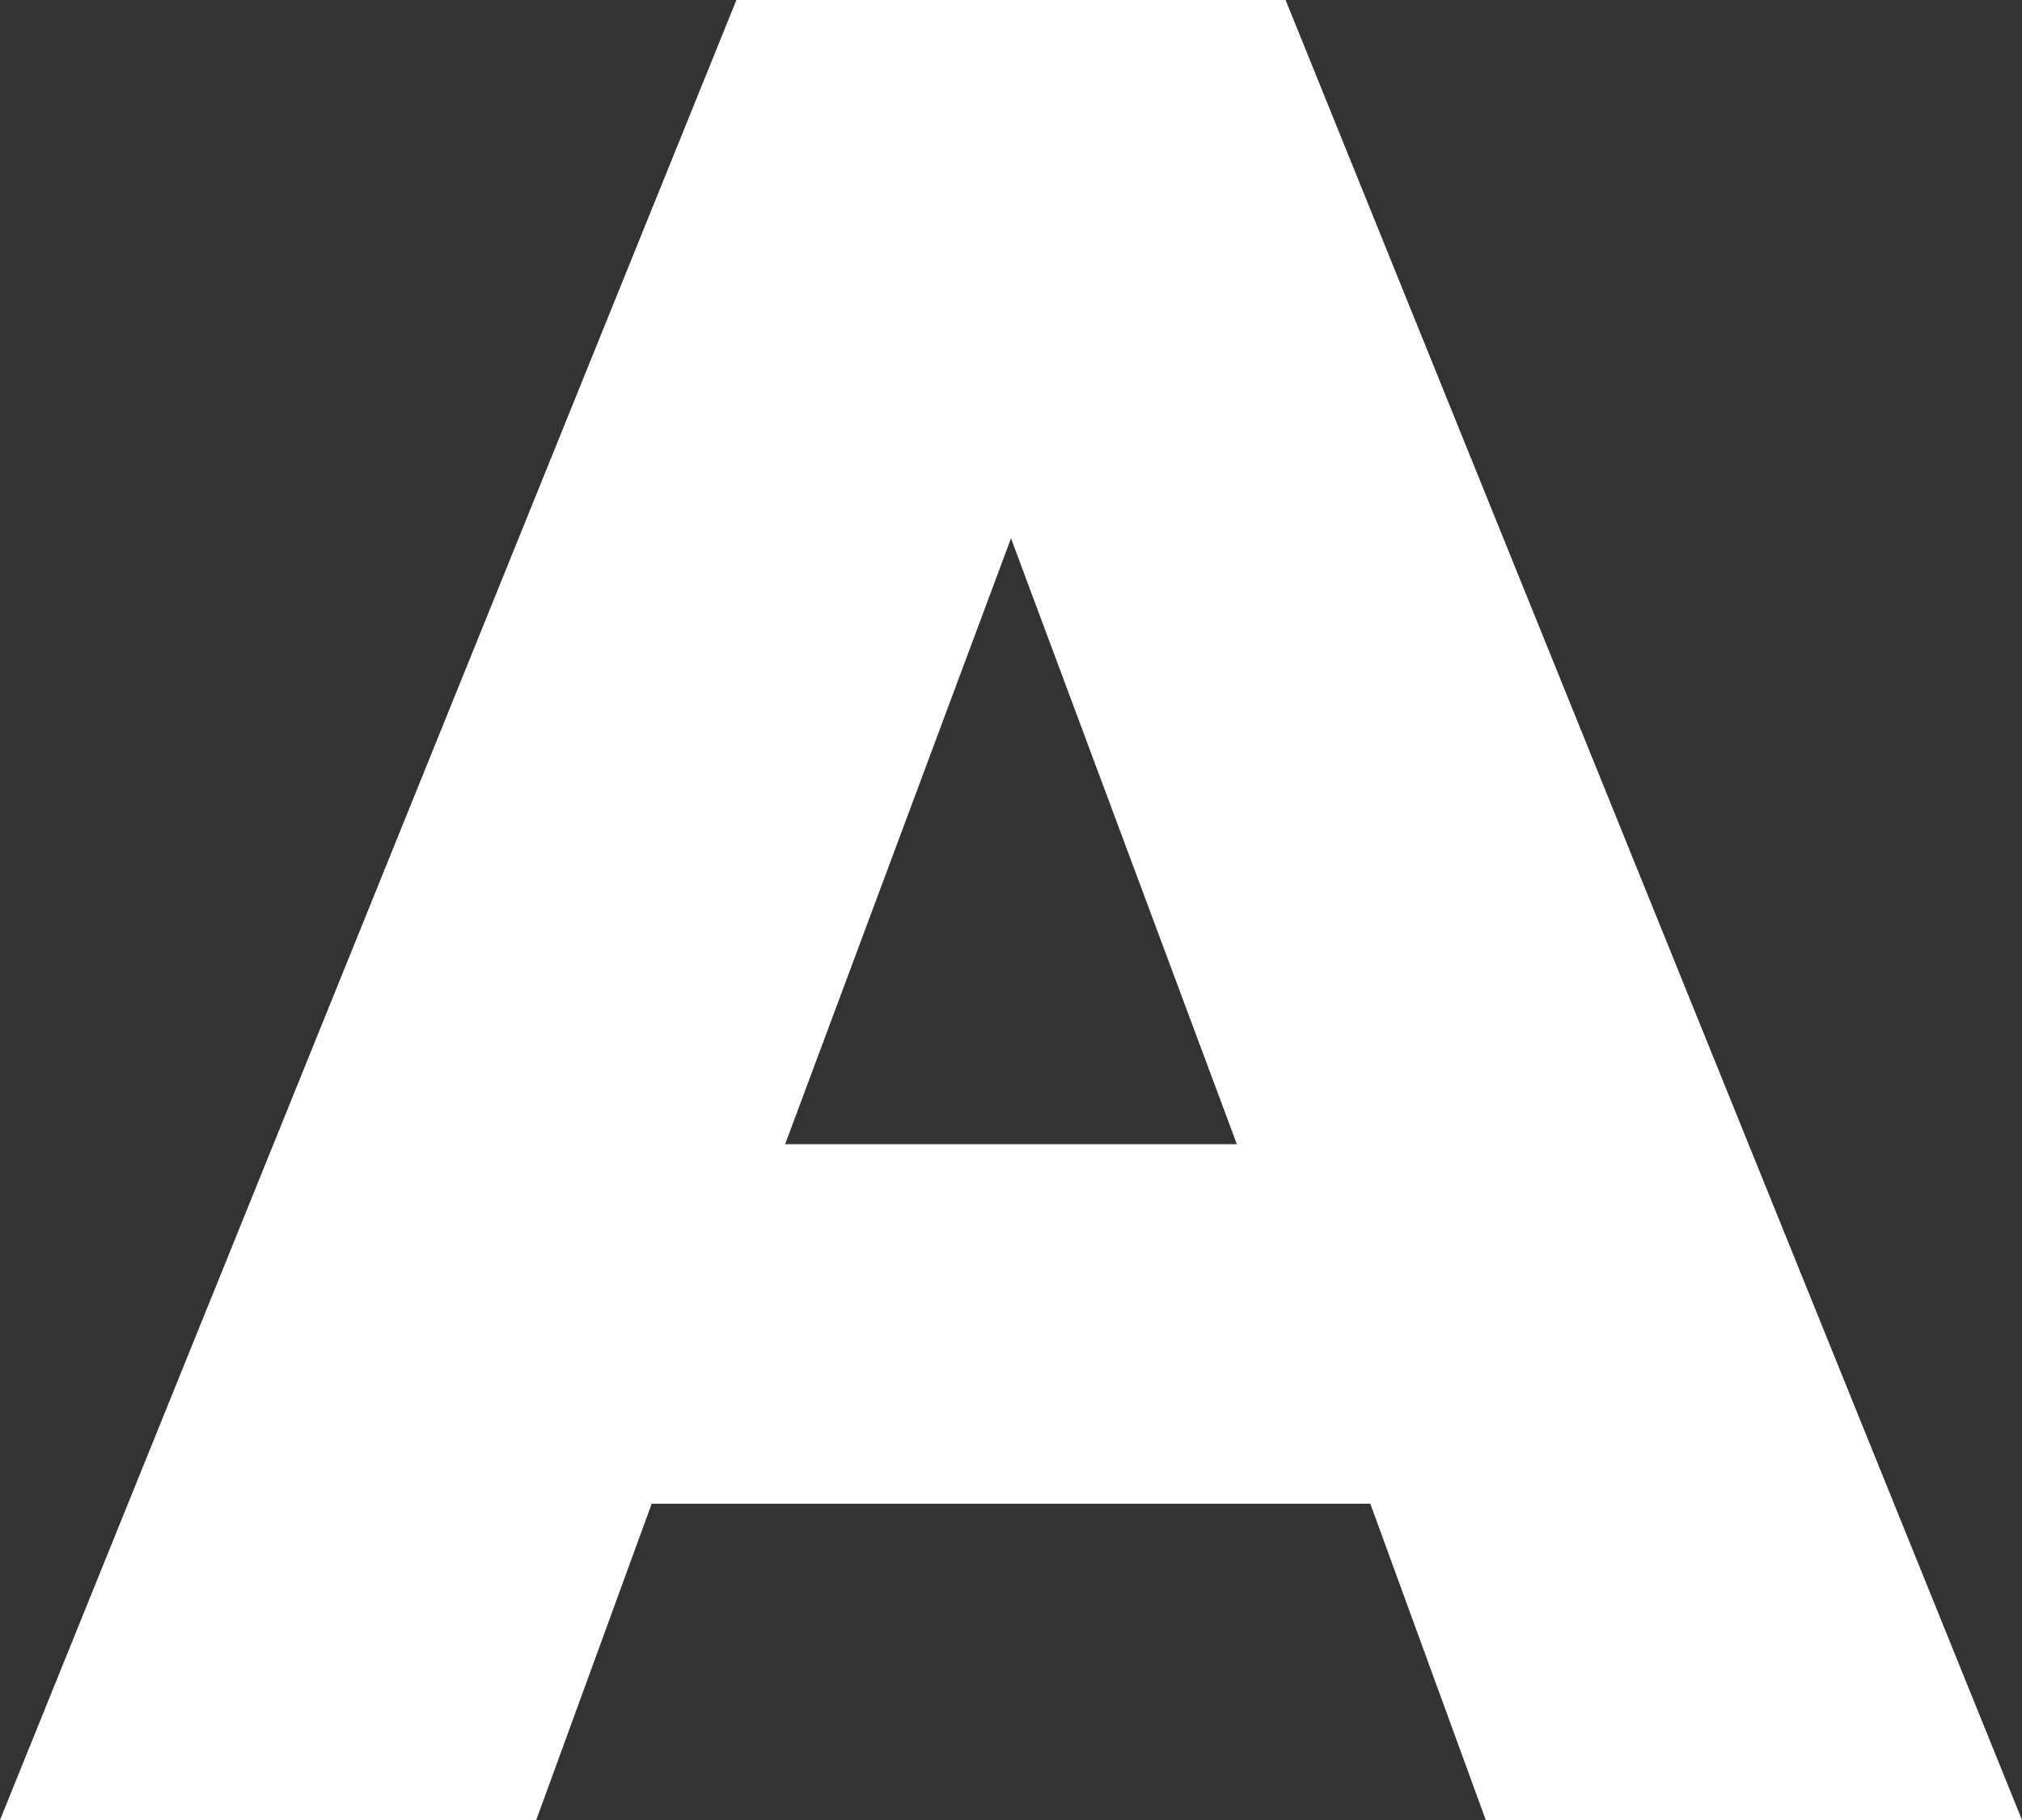 <svg width="10" height="9" viewBox="0 0 10 9" fill="none" xmlns="http://www.w3.org/2000/svg">
<rect x="0" y="0" width="10" height="9" fill="#333333" stroke="none"/>
<path d="M6.117 5.658L5 2.662L3.883 5.658H6.117ZM6.777 7.436H3.223L2.652 9H0L3.642 0H6.358L10 9H7.348L6.777 7.436Z" fill="white"/>
</svg>

